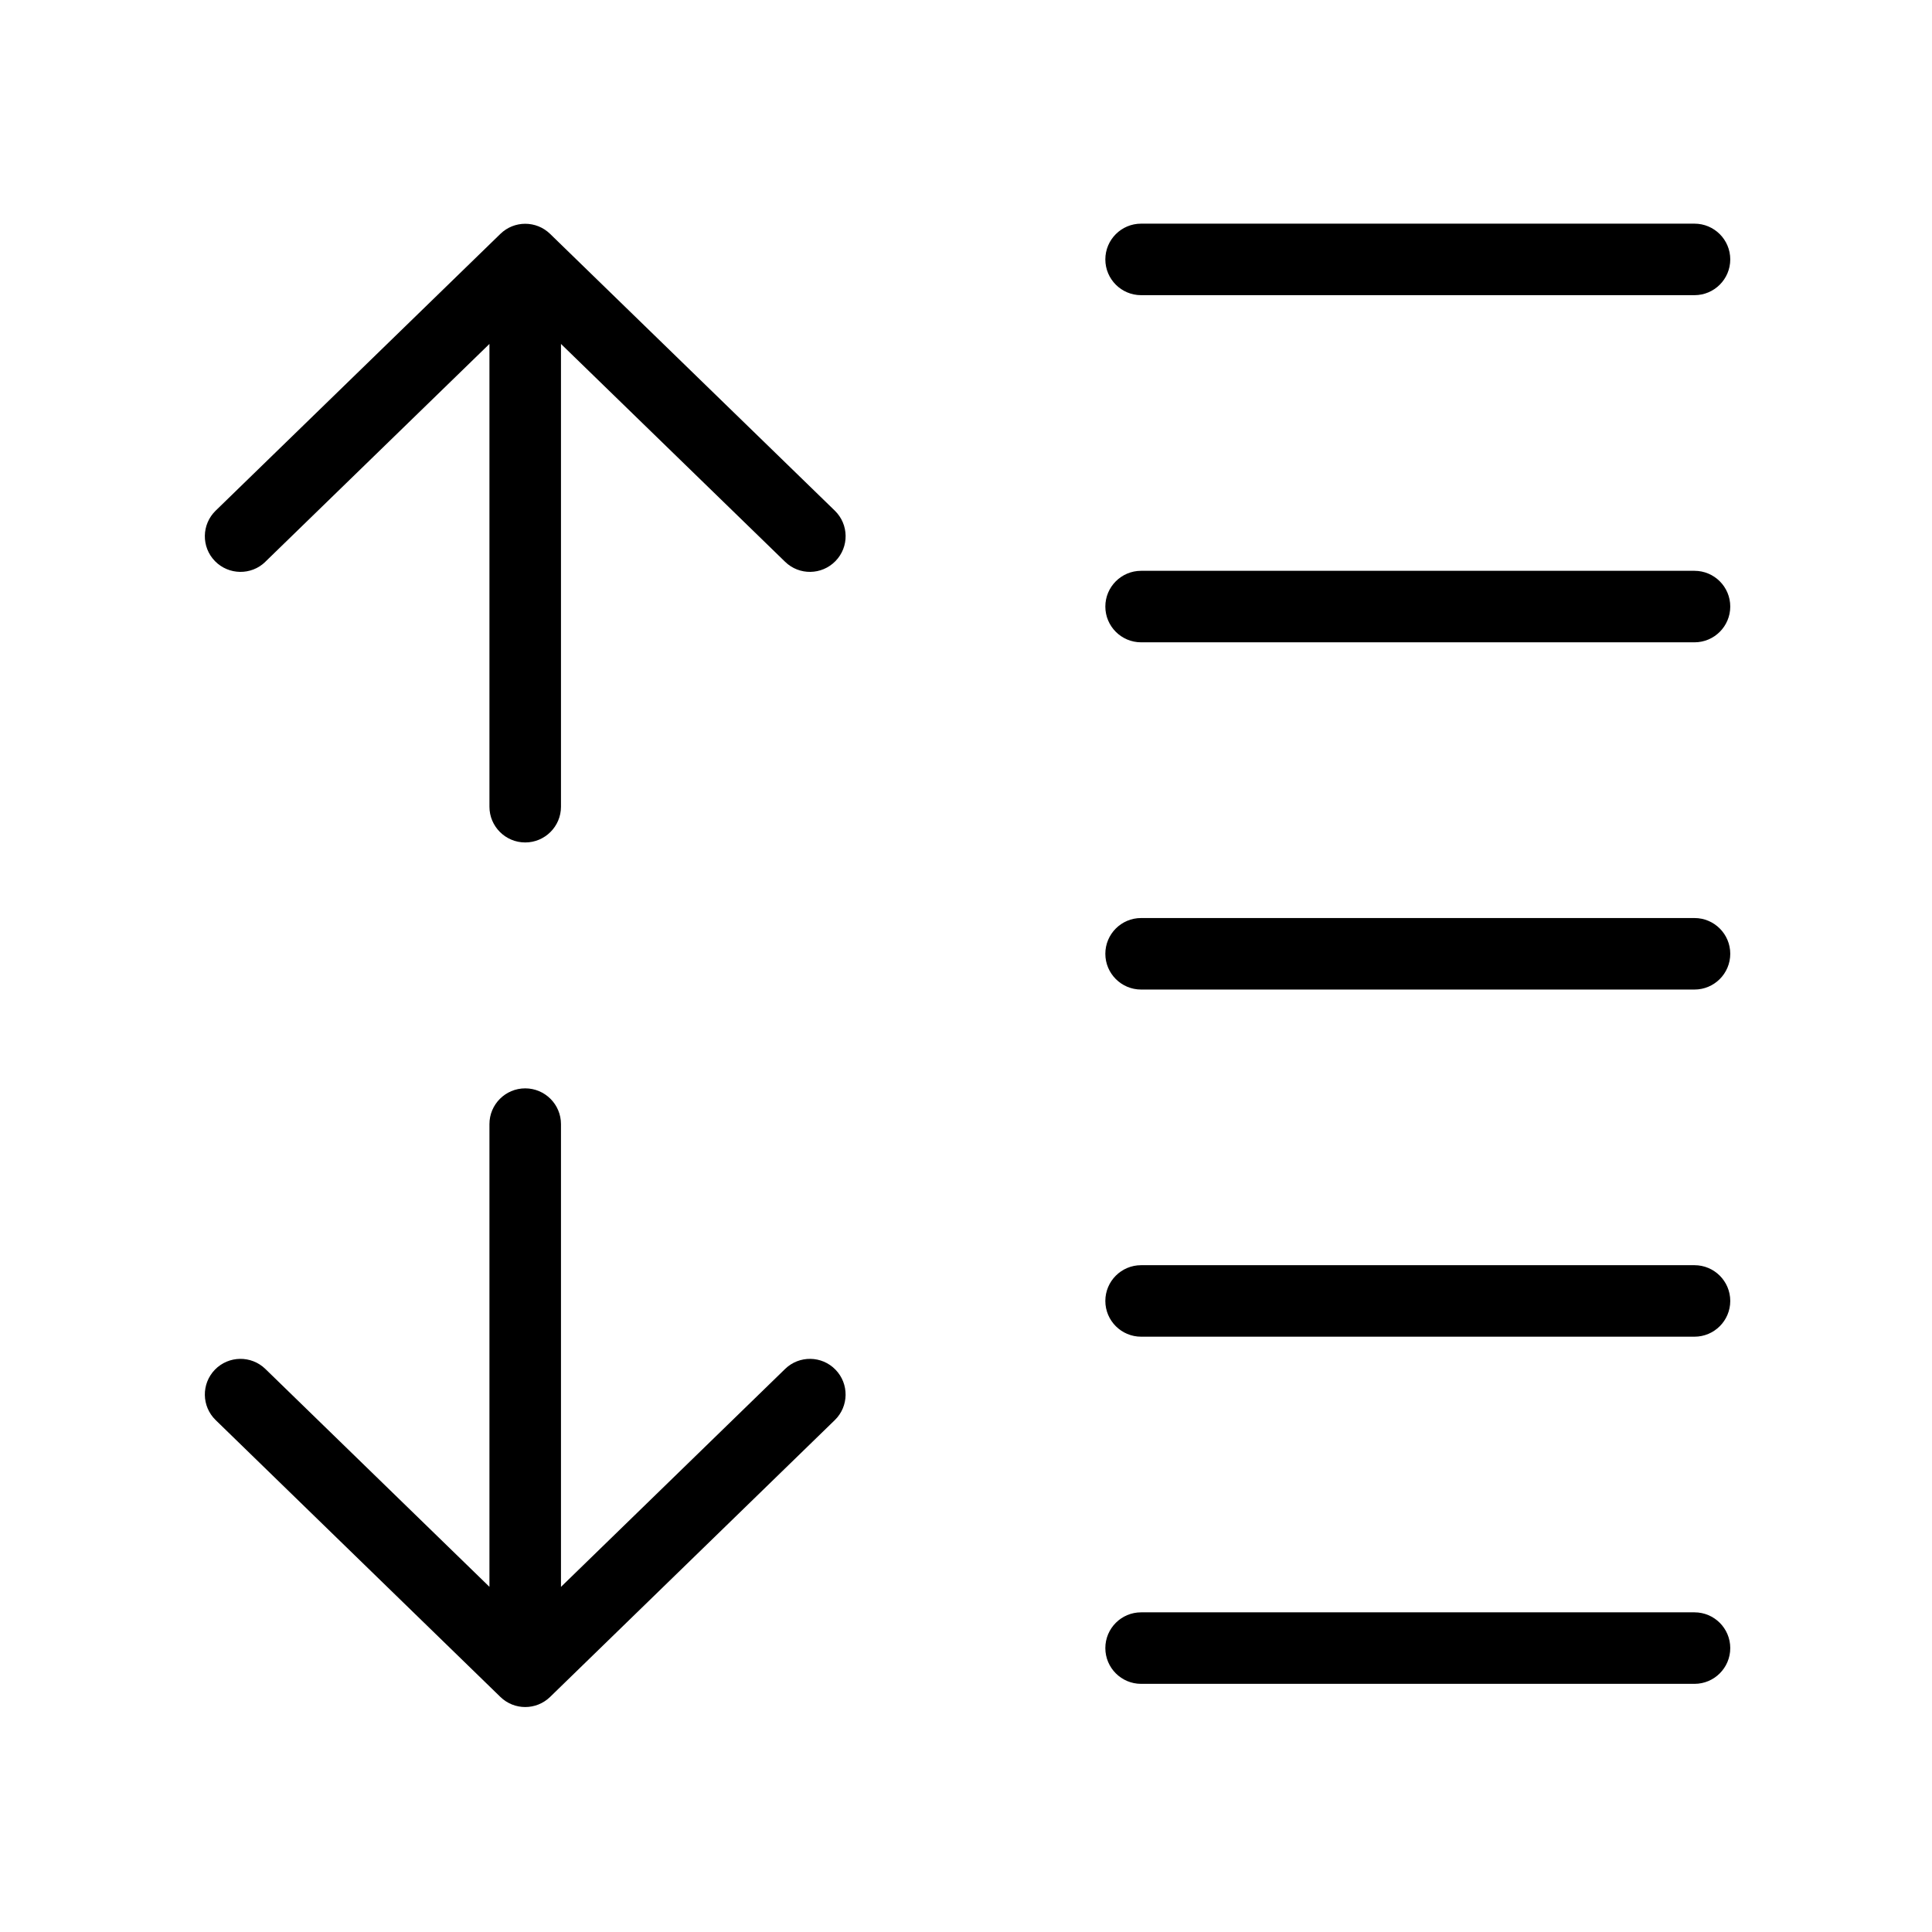 <svg xmlns="http://www.w3.org/2000/svg" xmlns:xlink="http://www.w3.org/1999/xlink" width="1080" zoomAndPan="magnify" viewBox="0 0 810 810" height="1080" preserveAspectRatio="xMidYMid meet" version="1.0"><path fill="#000000" d="M 111.254 235.539 C 105.348 241.293 95.867 241.145 90.109 235.238 C 84.352 229.332 84.5 219.859 90.41 214.105 L 209.785 98.059 C 215.605 92.391 224.844 92.422 230.633 98.059 L 350.008 214.105 C 355.918 219.859 356.066 229.305 350.277 235.238 C 344.52 241.145 335.07 241.293 329.164 235.539 L 235.191 144.195 L 235.191 338.215 C 235.191 346.488 228.473 353.203 220.195 353.203 C 211.918 353.203 205.199 346.488 205.199 338.215 L 205.199 144.195 L 111.227 235.539 Z M 478.414 705.961 C 470.137 705.961 463.418 699.246 463.418 690.969 C 463.418 682.695 470.137 675.98 478.414 675.98 L 710.418 675.98 C 718.699 675.98 725.418 682.695 725.418 690.969 C 725.418 699.246 718.699 705.961 710.418 705.961 Z M 478.414 560.414 C 470.137 560.414 463.418 553.699 463.418 545.426 C 463.418 537.152 470.137 530.438 478.414 530.438 L 710.418 530.438 C 718.699 530.438 725.418 537.152 725.418 545.426 C 725.418 553.699 718.699 560.414 710.418 560.414 Z M 478.414 414.871 C 470.137 414.871 463.418 408.156 463.418 399.879 C 463.418 391.605 470.137 384.891 478.414 384.891 L 710.418 384.891 C 718.699 384.891 725.418 391.605 725.418 399.879 C 725.418 408.156 718.699 414.871 710.418 414.871 Z M 478.414 269.293 C 470.137 269.293 463.418 262.578 463.418 254.305 C 463.418 246.031 470.137 239.316 478.414 239.316 L 710.418 239.316 C 718.699 239.316 725.418 246.031 725.418 254.305 C 725.418 262.578 718.699 269.293 710.418 269.293 Z M 478.414 123.75 C 470.137 123.75 463.418 117.035 463.418 108.762 C 463.418 100.484 470.137 93.77 478.414 93.77 L 710.418 93.77 C 718.699 93.77 725.418 100.484 725.418 108.762 C 725.418 117.035 718.699 123.75 710.418 123.75 Z M 205.199 665.309 L 205.199 471.289 C 205.199 463.016 211.918 456.301 220.195 456.301 C 228.473 456.301 235.191 463.016 235.191 471.289 L 235.191 665.309 L 329.164 573.934 C 335.074 568.18 344.551 568.328 350.281 574.234 C 356.039 580.141 355.918 589.613 350.008 595.371 L 230.633 711.445 C 224.844 717.082 215.605 717.113 209.785 711.445 L 90.41 595.371 C 84.5 589.613 84.352 580.172 90.109 574.234 C 95.867 568.328 105.316 568.18 111.254 573.934 L 205.227 665.309 Z M 205.199 665.309 " fill-opacity="1" fill-rule="nonzero"/></svg>